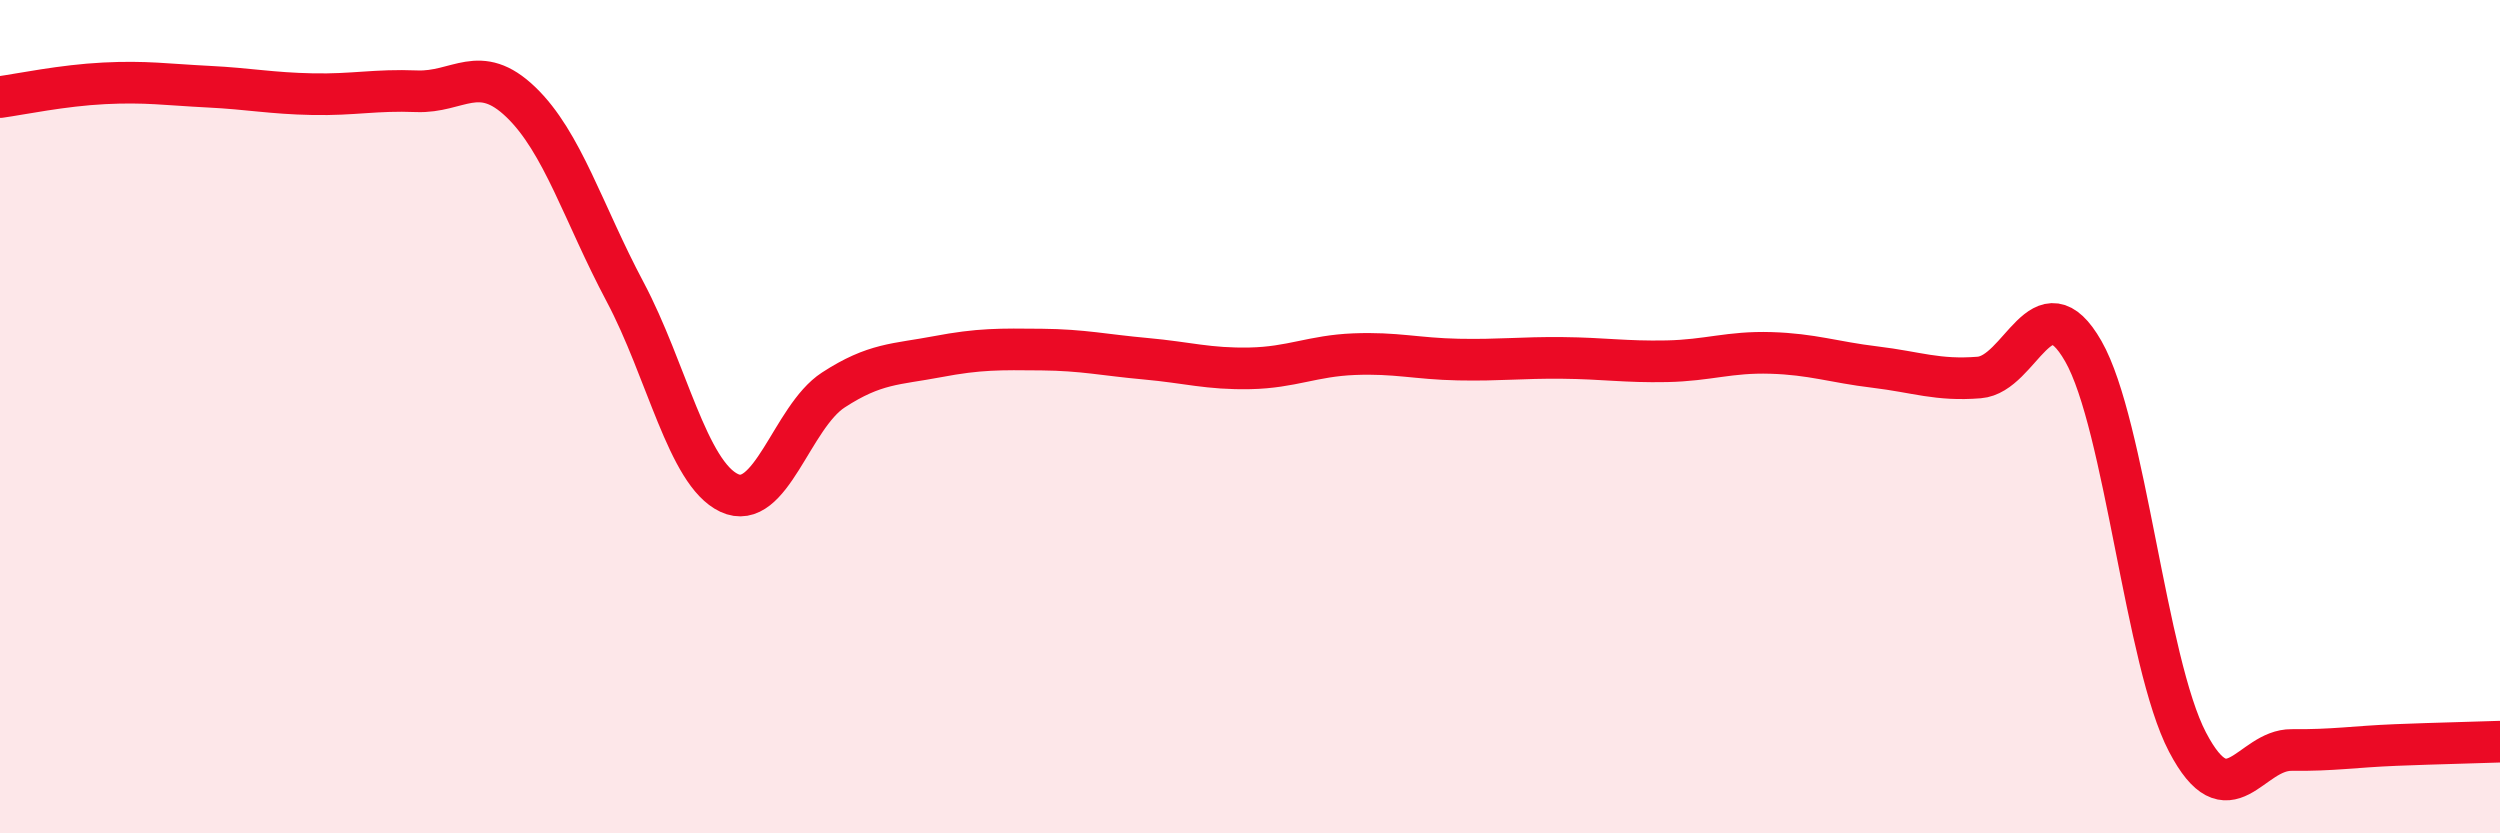 
    <svg width="60" height="20" viewBox="0 0 60 20" xmlns="http://www.w3.org/2000/svg">
      <path
        d="M 0,2.33 C 0.5,2.26 1.5,2.05 2.5,2 C 3.5,1.95 4,2.03 5,2.08 C 6,2.13 6.5,2.24 7.5,2.26 C 8.5,2.28 9,2.15 10,2.19 C 11,2.23 11.5,1.49 12.5,2.45 C 13.5,3.41 14,5.12 15,7 C 16,8.88 16.5,11.36 17.5,11.83 C 18.5,12.3 19,10.01 20,9.36 C 21,8.71 21.5,8.75 22.5,8.56 C 23.5,8.37 24,8.38 25,8.39 C 26,8.4 26.5,8.52 27.5,8.61 C 28.5,8.7 29,8.86 30,8.84 C 31,8.82 31.5,8.54 32.5,8.5 C 33.5,8.46 34,8.61 35,8.63 C 36,8.65 36.5,8.58 37.5,8.59 C 38.5,8.6 39,8.69 40,8.67 C 41,8.65 41.5,8.44 42.5,8.47 C 43.5,8.5 44,8.69 45,8.81 C 46,8.93 46.5,9.14 47.5,9.06 C 48.5,8.98 49,6.68 50,8.43 C 51,10.18 51.5,15.9 52.5,17.81 C 53.5,19.72 54,17.99 55,18 C 56,18.01 56.5,17.92 57.5,17.88 C 58.5,17.84 59.5,17.82 60,17.8L60 20L0 20Z"
        fill="#EB0A25"
        opacity="0.1"
        stroke-linecap="round"
        stroke-linejoin="round"
      />
      <path
        d="M 0,2.33 C 0.5,2.26 1.5,2.05 2.5,2 C 3.5,1.95 4,2.03 5,2.08 C 6,2.13 6.5,2.24 7.5,2.26 C 8.5,2.28 9,2.15 10,2.19 C 11,2.23 11.5,1.49 12.5,2.45 C 13.5,3.41 14,5.12 15,7 C 16,8.88 16.5,11.36 17.5,11.83 C 18.5,12.3 19,10.01 20,9.36 C 21,8.71 21.5,8.75 22.5,8.56 C 23.5,8.37 24,8.38 25,8.39 C 26,8.4 26.5,8.52 27.5,8.61 C 28.5,8.7 29,8.86 30,8.84 C 31,8.82 31.5,8.54 32.5,8.5 C 33.5,8.46 34,8.61 35,8.63 C 36,8.65 36.5,8.58 37.5,8.59 C 38.5,8.6 39,8.69 40,8.67 C 41,8.65 41.5,8.44 42.5,8.47 C 43.5,8.5 44,8.69 45,8.81 C 46,8.93 46.5,9.14 47.5,9.06 C 48.5,8.98 49,6.68 50,8.43 C 51,10.18 51.5,15.9 52.5,17.81 C 53.5,19.72 54,17.99 55,18 C 56,18.01 56.5,17.92 57.5,17.88 C 58.5,17.84 59.5,17.82 60,17.8"
        stroke="#EB0A25"
        stroke-width="1"
        fill="none"
        stroke-linecap="round"
        stroke-linejoin="round"
      />
    </svg>
  
